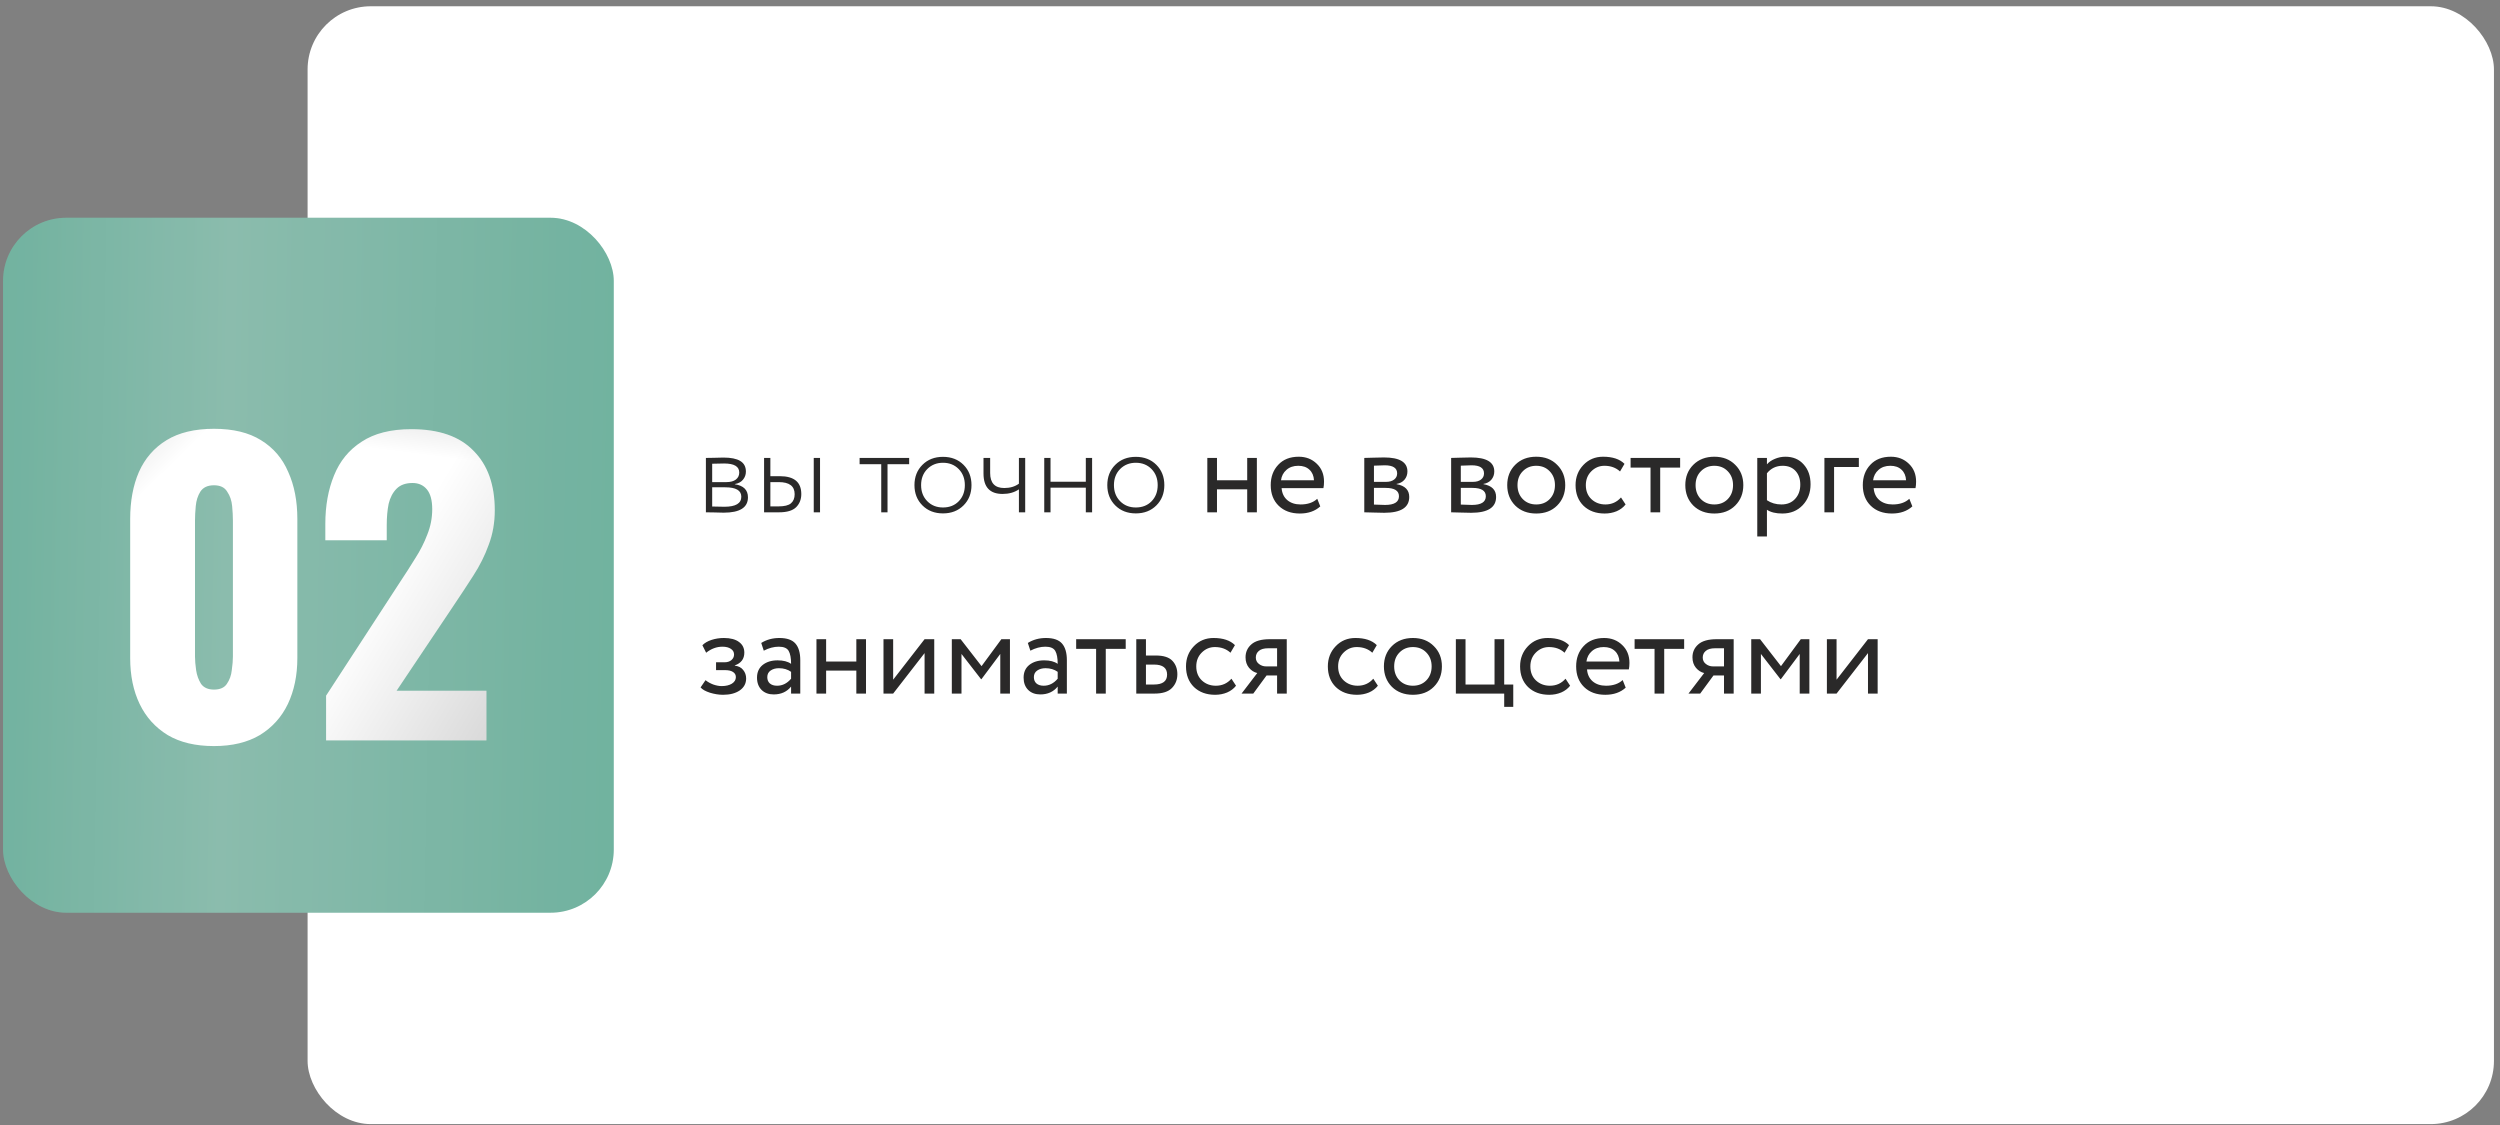 <?xml version="1.0" encoding="UTF-8"?> <svg xmlns="http://www.w3.org/2000/svg" width="331" height="149" viewBox="0 0 331 149" fill="none"><rect x="0" y="0" width="331" height="149" fill="#808080" stroke="none"/><rect x="40.725" y="0.83" width="289.474" height="148" rx="8.365" fill="white"></rect><rect x="0.403" y="28.83" width="80.86" height="92.013" rx="8.365" fill="url(#paint0_linear_12_2085)"></rect><rect x="0.403" y="28.83" width="80.86" height="92.013" rx="8.365" fill="black" fill-opacity="0.1"></rect><path d="M28.327 98.78C25.885 98.78 23.844 98.295 22.204 97.325C20.565 96.321 19.327 94.949 18.49 93.209C17.654 91.469 17.236 89.445 17.236 87.136V68.717C17.236 66.341 17.62 64.267 18.39 62.493C19.193 60.687 20.414 59.281 22.054 58.278C23.693 57.274 25.785 56.772 28.327 56.772C30.87 56.772 32.945 57.274 34.551 58.278C36.19 59.281 37.395 60.687 38.164 62.493C38.968 64.267 39.369 66.341 39.369 68.717V87.136C39.369 89.412 38.951 91.436 38.114 93.209C37.278 94.949 36.04 96.321 34.4 97.325C32.761 98.295 30.736 98.78 28.327 98.78ZM28.327 91.302C29.13 91.302 29.699 91.051 30.034 90.549C30.402 90.014 30.619 89.412 30.686 88.742C30.787 88.04 30.837 87.437 30.837 86.936V68.918C30.837 68.349 30.803 67.713 30.736 67.01C30.67 66.274 30.452 65.639 30.084 65.103C29.749 64.534 29.164 64.25 28.327 64.25C27.491 64.25 26.889 64.534 26.521 65.103C26.186 65.639 25.985 66.274 25.918 67.01C25.851 67.713 25.818 68.349 25.818 68.918V86.936C25.818 87.437 25.868 88.04 25.968 88.742C26.069 89.412 26.286 90.014 26.621 90.549C26.989 91.051 27.558 91.302 28.327 91.302ZM43.174 98.027V92.105L52.91 77.149C53.646 76.044 54.332 74.974 54.968 73.937C55.637 72.899 56.173 71.845 56.574 70.775C57.009 69.704 57.227 68.583 57.227 67.412C57.227 66.241 56.992 65.371 56.524 64.802C56.056 64.233 55.42 63.949 54.617 63.949C53.713 63.949 53.011 64.2 52.509 64.702C52.007 65.204 51.656 65.873 51.455 66.709C51.288 67.546 51.204 68.483 51.204 69.52V71.528H43.073V69.369C43.073 66.96 43.458 64.819 44.228 62.945C44.997 61.038 46.218 59.549 47.891 58.478C49.564 57.374 51.756 56.822 54.466 56.822C58.113 56.822 60.857 57.776 62.697 59.683C64.571 61.557 65.508 64.183 65.508 67.562C65.508 69.202 65.24 70.724 64.705 72.13C64.203 73.535 63.517 74.907 62.647 76.245C61.81 77.55 60.907 78.922 59.937 80.361L52.509 91.453H64.404V98.027H43.174Z" fill="white"></path><path d="M28.327 98.78C25.885 98.78 23.844 98.295 22.204 97.325C20.565 96.321 19.327 94.949 18.49 93.209C17.654 91.469 17.236 89.445 17.236 87.136V68.717C17.236 66.341 17.62 64.267 18.39 62.493C19.193 60.687 20.414 59.281 22.054 58.278C23.693 57.274 25.785 56.772 28.327 56.772C30.87 56.772 32.945 57.274 34.551 58.278C36.19 59.281 37.395 60.687 38.164 62.493C38.968 64.267 39.369 66.341 39.369 68.717V87.136C39.369 89.412 38.951 91.436 38.114 93.209C37.278 94.949 36.04 96.321 34.4 97.325C32.761 98.295 30.736 98.78 28.327 98.78ZM28.327 91.302C29.13 91.302 29.699 91.051 30.034 90.549C30.402 90.014 30.619 89.412 30.686 88.742C30.787 88.04 30.837 87.437 30.837 86.936V68.918C30.837 68.349 30.803 67.713 30.736 67.01C30.67 66.274 30.452 65.639 30.084 65.103C29.749 64.534 29.164 64.25 28.327 64.25C27.491 64.25 26.889 64.534 26.521 65.103C26.186 65.639 25.985 66.274 25.918 67.01C25.851 67.713 25.818 68.349 25.818 68.918V86.936C25.818 87.437 25.868 88.04 25.968 88.742C26.069 89.412 26.286 90.014 26.621 90.549C26.989 91.051 27.558 91.302 28.327 91.302ZM43.174 98.027V92.105L52.91 77.149C53.646 76.044 54.332 74.974 54.968 73.937C55.637 72.899 56.173 71.845 56.574 70.775C57.009 69.704 57.227 68.583 57.227 67.412C57.227 66.241 56.992 65.371 56.524 64.802C56.056 64.233 55.42 63.949 54.617 63.949C53.713 63.949 53.011 64.2 52.509 64.702C52.007 65.204 51.656 65.873 51.455 66.709C51.288 67.546 51.204 68.483 51.204 69.52V71.528H43.073V69.369C43.073 66.96 43.458 64.819 44.228 62.945C44.997 61.038 46.218 59.549 47.891 58.478C49.564 57.374 51.756 56.822 54.466 56.822C58.113 56.822 60.857 57.776 62.697 59.683C64.571 61.557 65.508 64.183 65.508 67.562C65.508 69.202 65.24 70.724 64.705 72.13C64.203 73.535 63.517 74.907 62.647 76.245C61.81 77.55 60.907 78.922 59.937 80.361L52.509 91.453H64.404V98.027H43.174Z" fill="url(#paint1_linear_12_2085)" fill-opacity="0.7"></path><path d="M28.327 98.78C25.885 98.78 23.844 98.295 22.204 97.325C20.565 96.321 19.327 94.949 18.49 93.209C17.654 91.469 17.236 89.445 17.236 87.136V68.717C17.236 66.341 17.62 64.267 18.39 62.493C19.193 60.687 20.414 59.281 22.054 58.278C23.693 57.274 25.785 56.772 28.327 56.772C30.87 56.772 32.945 57.274 34.551 58.278C36.19 59.281 37.395 60.687 38.164 62.493C38.968 64.267 39.369 66.341 39.369 68.717V87.136C39.369 89.412 38.951 91.436 38.114 93.209C37.278 94.949 36.04 96.321 34.4 97.325C32.761 98.295 30.736 98.78 28.327 98.78ZM28.327 91.302C29.13 91.302 29.699 91.051 30.034 90.549C30.402 90.014 30.619 89.412 30.686 88.742C30.787 88.04 30.837 87.437 30.837 86.936V68.918C30.837 68.349 30.803 67.713 30.736 67.01C30.67 66.274 30.452 65.639 30.084 65.103C29.749 64.534 29.164 64.25 28.327 64.25C27.491 64.25 26.889 64.534 26.521 65.103C26.186 65.639 25.985 66.274 25.918 67.01C25.851 67.713 25.818 68.349 25.818 68.918V86.936C25.818 87.437 25.868 88.04 25.968 88.742C26.069 89.412 26.286 90.014 26.621 90.549C26.989 91.051 27.558 91.302 28.327 91.302ZM43.174 98.027V92.105L52.91 77.149C53.646 76.044 54.332 74.974 54.968 73.937C55.637 72.899 56.173 71.845 56.574 70.775C57.009 69.704 57.227 68.583 57.227 67.412C57.227 66.241 56.992 65.371 56.524 64.802C56.056 64.233 55.42 63.949 54.617 63.949C53.713 63.949 53.011 64.2 52.509 64.702C52.007 65.204 51.656 65.873 51.455 66.709C51.288 67.546 51.204 68.483 51.204 69.52V71.528H43.073V69.369C43.073 66.96 43.458 64.819 44.228 62.945C44.997 61.038 46.218 59.549 47.891 58.478C49.564 57.374 51.756 56.822 54.466 56.822C58.113 56.822 60.857 57.776 62.697 59.683C64.571 61.557 65.508 64.183 65.508 67.562C65.508 69.202 65.24 70.724 64.705 72.13C64.203 73.535 63.517 74.907 62.647 76.245C61.81 77.55 60.907 78.922 59.937 80.361L52.509 91.453H64.404V98.027H43.174Z" fill="url(#paint2_linear_12_2085)" fill-opacity="0.7"></path><path d="M28.327 98.78C25.885 98.78 23.844 98.295 22.204 97.325C20.565 96.321 19.327 94.949 18.49 93.209C17.654 91.469 17.236 89.445 17.236 87.136V68.717C17.236 66.341 17.62 64.267 18.39 62.493C19.193 60.687 20.414 59.281 22.054 58.278C23.693 57.274 25.785 56.772 28.327 56.772C30.87 56.772 32.945 57.274 34.551 58.278C36.19 59.281 37.395 60.687 38.164 62.493C38.968 64.267 39.369 66.341 39.369 68.717V87.136C39.369 89.412 38.951 91.436 38.114 93.209C37.278 94.949 36.04 96.321 34.4 97.325C32.761 98.295 30.736 98.78 28.327 98.78ZM28.327 91.302C29.13 91.302 29.699 91.051 30.034 90.549C30.402 90.014 30.619 89.412 30.686 88.742C30.787 88.04 30.837 87.437 30.837 86.936V68.918C30.837 68.349 30.803 67.713 30.736 67.01C30.67 66.274 30.452 65.639 30.084 65.103C29.749 64.534 29.164 64.25 28.327 64.25C27.491 64.25 26.889 64.534 26.521 65.103C26.186 65.639 25.985 66.274 25.918 67.01C25.851 67.713 25.818 68.349 25.818 68.918V86.936C25.818 87.437 25.868 88.04 25.968 88.742C26.069 89.412 26.286 90.014 26.621 90.549C26.989 91.051 27.558 91.302 28.327 91.302ZM43.174 98.027V92.105L52.91 77.149C53.646 76.044 54.332 74.974 54.968 73.937C55.637 72.899 56.173 71.845 56.574 70.775C57.009 69.704 57.227 68.583 57.227 67.412C57.227 66.241 56.992 65.371 56.524 64.802C56.056 64.233 55.42 63.949 54.617 63.949C53.713 63.949 53.011 64.2 52.509 64.702C52.007 65.204 51.656 65.873 51.455 66.709C51.288 67.546 51.204 68.483 51.204 69.52V71.528H43.073V69.369C43.073 66.96 43.458 64.819 44.228 62.945C44.997 61.038 46.218 59.549 47.891 58.478C49.564 57.374 51.756 56.822 54.466 56.822C58.113 56.822 60.857 57.776 62.697 59.683C64.571 61.557 65.508 64.183 65.508 67.562C65.508 69.202 65.24 70.724 64.705 72.13C64.203 73.535 63.517 74.907 62.647 76.245C61.81 77.55 60.907 78.922 59.937 80.361L52.509 91.453H64.404V98.027H43.174Z" fill="url(#paint3_linear_12_2085)" fill-opacity="0.7"></path><path d="M93.461 67.83V60.63C93.643 60.63 93.984 60.625 94.485 60.614C94.997 60.593 95.429 60.582 95.781 60.582C96.773 60.582 97.515 60.731 98.005 61.03C98.507 61.329 98.757 61.798 98.757 62.438C98.757 62.843 98.629 63.201 98.373 63.51C98.117 63.819 97.76 64.011 97.301 64.086V64.118C98.453 64.299 99.029 64.875 99.029 65.846C99.029 67.201 97.957 67.878 95.813 67.878C95.493 67.878 95.072 67.867 94.549 67.846C94.027 67.835 93.664 67.83 93.461 67.83ZM96.021 64.518H94.293V67.062C94.912 67.083 95.451 67.094 95.909 67.094C97.403 67.094 98.149 66.651 98.149 65.766C98.149 64.934 97.44 64.518 96.021 64.518ZM95.877 61.366C95.355 61.366 94.827 61.377 94.293 61.398V63.83H96.197C96.72 63.83 97.131 63.718 97.429 63.494C97.728 63.259 97.877 62.95 97.877 62.566C97.877 61.766 97.211 61.366 95.877 61.366ZM101.164 67.83V60.63H101.996V63.046H103.244C105.143 63.046 106.092 63.835 106.092 65.414C106.092 66.118 105.863 66.699 105.404 67.158C104.946 67.606 104.194 67.83 103.148 67.83H101.164ZM103.1 63.83H101.996V67.046H103.084C103.852 67.046 104.396 66.913 104.716 66.646C105.047 66.369 105.212 65.963 105.212 65.43C105.212 64.363 104.508 63.83 103.1 63.83ZM107.74 67.83V60.63H108.572V67.83H107.74ZM113.812 61.462V60.63H120.372V61.462H117.508V67.83H116.676V61.462H113.812ZM122.13 66.918C121.426 66.214 121.074 65.318 121.074 64.23C121.074 63.142 121.426 62.246 122.13 61.542C122.834 60.838 123.741 60.486 124.85 60.486C125.96 60.486 126.866 60.838 127.57 61.542C128.274 62.246 128.626 63.142 128.626 64.23C128.626 65.318 128.274 66.214 127.57 66.918C126.866 67.622 125.96 67.974 124.85 67.974C123.741 67.974 122.834 67.622 122.13 66.918ZM122.77 62.102C122.226 62.657 121.954 63.366 121.954 64.23C121.954 65.094 122.226 65.803 122.77 66.358C123.314 66.913 124.008 67.19 124.85 67.19C125.704 67.19 126.397 66.918 126.93 66.374C127.474 65.819 127.746 65.105 127.746 64.23C127.746 63.366 127.474 62.657 126.93 62.102C126.386 61.547 125.693 61.27 124.85 61.27C124.018 61.27 123.325 61.547 122.77 62.102ZM135.736 60.63V67.83H134.904V64.79C134.307 65.195 133.587 65.398 132.744 65.398C131.059 65.398 130.216 64.497 130.216 62.694V60.63H131.096V62.63C131.096 63.953 131.72 64.614 132.968 64.614C133.736 64.614 134.382 64.422 134.904 64.038V60.63H135.736ZM143.762 67.83V64.566H139.09V67.83H138.258V60.63H139.09V63.782H143.762V60.63H144.594V67.83H143.762ZM147.662 66.918C146.958 66.214 146.606 65.318 146.606 64.23C146.606 63.142 146.958 62.246 147.662 61.542C148.366 60.838 149.272 60.486 150.382 60.486C151.491 60.486 152.398 60.838 153.102 61.542C153.806 62.246 154.158 63.142 154.158 64.23C154.158 65.318 153.806 66.214 153.102 66.918C152.398 67.622 151.491 67.974 150.382 67.974C149.272 67.974 148.366 67.622 147.662 66.918ZM148.302 62.102C147.758 62.657 147.486 63.366 147.486 64.23C147.486 65.094 147.758 65.803 148.302 66.358C148.846 66.913 149.539 67.19 150.382 67.19C151.235 67.19 151.928 66.918 152.462 66.374C153.006 65.819 153.278 65.105 153.278 64.23C153.278 63.366 153.006 62.657 152.462 62.102C151.918 61.547 151.224 61.27 150.382 61.27C149.55 61.27 148.856 61.547 148.302 62.102ZM165.129 67.83V64.79H161.129V67.83H159.849V60.63H161.129V63.59H165.129V60.63H166.409V67.83H165.129ZM174.404 66.038L174.804 67.046C174.111 67.675 173.21 67.99 172.1 67.99C170.938 67.99 170.004 67.649 169.3 66.966C168.596 66.283 168.244 65.371 168.244 64.23C168.244 63.142 168.575 62.246 169.236 61.542C169.898 60.827 170.804 60.47 171.956 60.47C172.906 60.47 173.7 60.779 174.34 61.398C174.98 62.006 175.3 62.795 175.3 63.766C175.3 64.097 175.274 64.385 175.22 64.63H169.684C169.738 65.302 169.988 65.83 170.436 66.214C170.895 66.598 171.482 66.79 172.196 66.79C173.135 66.79 173.871 66.539 174.404 66.038ZM171.892 61.67C171.252 61.67 170.73 61.851 170.324 62.214C169.919 62.566 169.679 63.025 169.604 63.59H173.972C173.94 62.993 173.738 62.523 173.364 62.182C173.002 61.841 172.511 61.67 171.892 61.67ZM180.631 67.83V60.63C180.801 60.63 181.18 60.619 181.767 60.598C182.364 60.577 182.855 60.566 183.239 60.566C185.308 60.566 186.343 61.185 186.343 62.422C186.343 62.849 186.209 63.217 185.943 63.526C185.676 63.825 185.329 64.006 184.903 64.07V64.102C186.023 64.305 186.583 64.87 186.583 65.798C186.583 67.195 185.479 67.894 183.271 67.894C182.951 67.894 182.481 67.883 181.863 67.862C181.244 67.841 180.833 67.83 180.631 67.83ZM183.447 64.598H181.911V66.806C182.679 66.838 183.169 66.854 183.383 66.854C184.609 66.854 185.223 66.47 185.223 65.702C185.223 64.966 184.631 64.598 183.447 64.598ZM183.335 61.606C183.025 61.606 182.551 61.622 181.911 61.654V63.798H183.527C183.964 63.798 184.316 63.697 184.583 63.494C184.849 63.291 184.983 63.019 184.983 62.678C184.983 61.963 184.433 61.606 183.335 61.606ZM192.131 67.83V60.63C192.301 60.63 192.68 60.619 193.267 60.598C193.864 60.577 194.355 60.566 194.739 60.566C196.808 60.566 197.843 61.185 197.843 62.422C197.843 62.849 197.709 63.217 197.443 63.526C197.176 63.825 196.829 64.006 196.403 64.07V64.102C197.523 64.305 198.083 64.87 198.083 65.798C198.083 67.195 196.979 67.894 194.771 67.894C194.451 67.894 193.981 67.883 193.363 67.862C192.744 67.841 192.333 67.83 192.131 67.83ZM194.947 64.598H193.411V66.806C194.179 66.838 194.669 66.854 194.883 66.854C196.109 66.854 196.723 66.47 196.723 65.702C196.723 64.966 196.131 64.598 194.947 64.598ZM194.835 61.606C194.525 61.606 194.051 61.622 193.411 61.654V63.798H195.027C195.464 63.798 195.816 63.697 196.083 63.494C196.349 63.291 196.483 63.019 196.483 62.678C196.483 61.963 195.933 61.606 194.835 61.606ZM200.613 66.934C199.909 66.219 199.557 65.318 199.557 64.23C199.557 63.142 199.909 62.246 200.613 61.542C201.327 60.827 202.255 60.47 203.397 60.47C204.538 60.47 205.461 60.827 206.165 61.542C206.879 62.246 207.237 63.142 207.237 64.23C207.237 65.318 206.879 66.219 206.165 66.934C205.461 67.638 204.538 67.99 203.397 67.99C202.255 67.99 201.327 67.638 200.613 66.934ZM200.917 64.23C200.917 64.977 201.146 65.59 201.605 66.07C202.074 66.55 202.671 66.79 203.397 66.79C204.122 66.79 204.714 66.555 205.173 66.086C205.642 65.606 205.877 64.987 205.877 64.23C205.877 63.483 205.642 62.87 205.173 62.39C204.714 61.91 204.122 61.67 203.397 61.67C202.682 61.67 202.09 61.91 201.621 62.39C201.151 62.859 200.917 63.473 200.917 64.23ZM214.62 65.862L215.228 66.79C214.929 67.174 214.534 67.473 214.044 67.686C213.553 67.889 213.025 67.99 212.46 67.99C211.308 67.99 210.374 67.649 209.66 66.966C208.956 66.273 208.604 65.361 208.604 64.23C208.604 63.174 208.95 62.283 209.644 61.558C210.337 60.833 211.206 60.47 212.252 60.47C213.51 60.47 214.454 60.785 215.084 61.414L214.492 62.422C213.948 61.921 213.26 61.67 212.428 61.67C211.756 61.67 211.174 61.915 210.684 62.406C210.204 62.886 209.964 63.494 209.964 64.23C209.964 64.998 210.209 65.617 210.7 66.086C211.201 66.555 211.82 66.79 212.556 66.79C213.388 66.79 214.076 66.481 214.62 65.862ZM215.89 61.91V60.63H222.45V61.91H219.81V67.83H218.53V61.91H215.89ZM224.191 66.934C223.487 66.219 223.135 65.318 223.135 64.23C223.135 63.142 223.487 62.246 224.191 61.542C224.906 60.827 225.834 60.47 226.975 60.47C228.116 60.47 229.039 60.827 229.743 61.542C230.458 62.246 230.815 63.142 230.815 64.23C230.815 65.318 230.458 66.219 229.743 66.934C229.039 67.638 228.116 67.99 226.975 67.99C225.834 67.99 224.906 67.638 224.191 66.934ZM224.495 64.23C224.495 64.977 224.724 65.59 225.183 66.07C225.652 66.55 226.25 66.79 226.975 66.79C227.7 66.79 228.292 66.555 228.751 66.086C229.22 65.606 229.455 64.987 229.455 64.23C229.455 63.483 229.22 62.87 228.751 62.39C228.292 61.91 227.7 61.67 226.975 61.67C226.26 61.67 225.668 61.91 225.199 62.39C224.73 62.859 224.495 63.473 224.495 64.23ZM232.662 71.03V60.63H233.942V61.478C234.198 61.179 234.544 60.939 234.982 60.758C235.43 60.566 235.899 60.47 236.39 60.47C237.403 60.47 238.208 60.811 238.806 61.494C239.414 62.166 239.718 63.041 239.718 64.118C239.718 65.227 239.371 66.15 238.678 66.886C237.984 67.622 237.083 67.99 235.974 67.99C235.12 67.99 234.443 67.825 233.942 67.494V71.03H232.662ZM236.022 61.67C235.168 61.67 234.475 62.001 233.942 62.662V66.23C234.496 66.603 235.136 66.79 235.862 66.79C236.619 66.79 237.222 66.545 237.67 66.054C238.128 65.563 238.358 64.934 238.358 64.166C238.358 63.419 238.15 62.817 237.734 62.358C237.318 61.899 236.747 61.67 236.022 61.67ZM241.552 67.83V60.63H246.112V61.83H242.832V67.83H241.552ZM252.795 66.038L253.195 67.046C252.502 67.675 251.6 67.99 250.491 67.99C249.328 67.99 248.395 67.649 247.691 66.966C246.987 66.283 246.635 65.371 246.635 64.23C246.635 63.142 246.966 62.246 247.627 61.542C248.288 60.827 249.195 60.47 250.347 60.47C251.296 60.47 252.091 60.779 252.731 61.398C253.371 62.006 253.691 62.795 253.691 63.766C253.691 64.097 253.664 64.385 253.611 64.63H248.075C248.128 65.302 248.379 65.83 248.827 66.214C249.286 66.598 249.872 66.79 250.587 66.79C251.526 66.79 252.262 66.539 252.795 66.038ZM250.283 61.67C249.643 61.67 249.12 61.851 248.715 62.214C248.31 62.566 248.07 63.025 247.995 63.59H252.363C252.331 62.993 252.128 62.523 251.755 62.182C251.392 61.841 250.902 61.67 250.283 61.67ZM95.733 91.99C95.179 91.99 94.603 91.899 94.005 91.718C93.408 91.526 92.992 91.291 92.757 91.014L93.413 90.054C93.701 90.289 94.043 90.481 94.437 90.63C94.843 90.769 95.211 90.838 95.541 90.838C96.096 90.838 96.549 90.731 96.901 90.518C97.253 90.294 97.429 90.006 97.429 89.654C97.429 89.355 97.301 89.126 97.045 88.966C96.8 88.806 96.459 88.726 96.021 88.726H94.805V87.686H95.941C96.304 87.686 96.603 87.59 96.837 87.398C97.072 87.195 97.189 86.95 97.189 86.662C97.189 86.342 97.051 86.091 96.773 85.91C96.496 85.718 96.123 85.622 95.653 85.622C94.885 85.622 94.165 85.889 93.493 86.422L92.997 85.43C93.285 85.131 93.685 84.897 94.197 84.726C94.72 84.555 95.269 84.47 95.845 84.47C96.709 84.47 97.376 84.646 97.845 84.998C98.315 85.339 98.549 85.809 98.549 86.406C98.549 87.238 98.128 87.803 97.285 88.102V88.134C97.765 88.187 98.133 88.374 98.389 88.694C98.656 89.014 98.789 89.393 98.789 89.83C98.789 90.491 98.507 91.019 97.941 91.414C97.376 91.798 96.64 91.99 95.733 91.99ZM101.124 86.15L100.788 85.126C101.492 84.689 102.292 84.47 103.188 84.47C104.18 84.47 104.889 84.715 105.316 85.206C105.743 85.697 105.956 86.433 105.956 87.414V91.83H104.74V90.902C104.185 91.595 103.417 91.942 102.436 91.942C101.775 91.942 101.241 91.745 100.836 91.35C100.431 90.945 100.228 90.401 100.228 89.718C100.228 89.003 100.479 88.443 100.98 88.038C101.492 87.633 102.148 87.43 102.948 87.43C103.716 87.43 104.313 87.585 104.74 87.894C104.74 87.126 104.633 86.555 104.42 86.182C104.207 85.809 103.769 85.622 103.108 85.622C102.457 85.622 101.796 85.798 101.124 86.15ZM102.884 90.79C103.599 90.79 104.217 90.481 104.74 89.862V88.95C104.292 88.63 103.753 88.47 103.124 88.47C102.697 88.47 102.335 88.571 102.036 88.774C101.737 88.977 101.588 89.27 101.588 89.654C101.588 90.006 101.7 90.283 101.924 90.486C102.159 90.689 102.479 90.79 102.884 90.79ZM113.379 91.83V88.79H109.379V91.83H108.099V84.63H109.379V87.59H113.379V84.63H114.659V91.83H113.379ZM118.254 91.83H116.974V84.63H118.254V89.99L122.414 84.63H123.694V91.83H122.414V86.47L118.254 91.83ZM126.021 91.83V84.63H127.189L129.957 88.198L132.581 84.63H133.717V91.83H132.437V86.582L129.941 89.926H129.893L127.301 86.582V91.83H126.021ZM136.421 86.15L136.085 85.126C136.789 84.689 137.589 84.47 138.485 84.47C139.477 84.47 140.186 84.715 140.613 85.206C141.039 85.697 141.253 86.433 141.253 87.414V91.83H140.037V90.902C139.482 91.595 138.714 91.942 137.733 91.942C137.071 91.942 136.538 91.745 136.133 91.35C135.727 90.945 135.525 90.401 135.525 89.718C135.525 89.003 135.775 88.443 136.277 88.038C136.789 87.633 137.445 87.43 138.245 87.43C139.013 87.43 139.61 87.585 140.037 87.894C140.037 87.126 139.93 86.555 139.717 86.182C139.503 85.809 139.066 85.622 138.405 85.622C137.754 85.622 137.093 85.798 136.421 86.15ZM138.181 90.79C138.895 90.79 139.514 90.481 140.037 89.862V88.95C139.589 88.63 139.05 88.47 138.421 88.47C137.994 88.47 137.631 88.571 137.333 88.774C137.034 88.977 136.885 89.27 136.885 89.654C136.885 90.006 136.997 90.283 137.221 90.486C137.455 90.689 137.775 90.79 138.181 90.79ZM142.484 85.91V84.63H149.044V85.91H146.404V91.83H145.124V85.91H142.484ZM150.443 91.83V84.63H151.723V86.79H153.035C154.059 86.79 154.79 87.025 155.227 87.494C155.664 87.953 155.883 88.545 155.883 89.27C155.883 89.995 155.643 90.603 155.163 91.094C154.683 91.585 153.92 91.83 152.875 91.83H150.443ZM152.795 87.99H151.723V90.63H152.779C153.942 90.63 154.523 90.193 154.523 89.318C154.523 88.433 153.947 87.99 152.795 87.99ZM163.042 89.862L163.65 90.79C163.351 91.174 162.956 91.473 162.466 91.686C161.975 91.889 161.447 91.99 160.882 91.99C159.73 91.99 158.796 91.649 158.082 90.966C157.378 90.273 157.026 89.361 157.026 88.23C157.026 87.174 157.372 86.283 158.066 85.558C158.759 84.833 159.628 84.47 160.674 84.47C161.932 84.47 162.876 84.785 163.506 85.414L162.914 86.422C162.37 85.921 161.682 85.67 160.85 85.67C160.178 85.67 159.596 85.915 159.106 86.406C158.626 86.886 158.386 87.494 158.386 88.23C158.386 88.998 158.631 89.617 159.122 90.086C159.623 90.555 160.242 90.79 160.978 90.79C161.81 90.79 162.498 90.481 163.042 89.862ZM168.126 84.63H170.366V91.83H169.086V89.43H167.694L165.934 91.83H164.382L166.462 89.11C166.046 89.014 165.684 88.785 165.374 88.422C165.065 88.049 164.91 87.585 164.91 87.03C164.91 86.337 165.166 85.766 165.678 85.318C166.19 84.859 167.006 84.63 168.126 84.63ZM166.27 87.062C166.27 87.414 166.409 87.697 166.686 87.91C166.964 88.123 167.273 88.23 167.614 88.23H169.086V85.83H167.918C167.353 85.83 166.937 85.947 166.67 86.182C166.404 86.406 166.27 86.699 166.27 87.062ZM181.823 89.862L182.431 90.79C182.132 91.174 181.737 91.473 181.247 91.686C180.756 91.889 180.228 91.99 179.663 91.99C178.511 91.99 177.577 91.649 176.863 90.966C176.159 90.273 175.807 89.361 175.807 88.23C175.807 87.174 176.153 86.283 176.847 85.558C177.54 84.833 178.409 84.47 179.455 84.47C180.713 84.47 181.657 84.785 182.287 85.414L181.695 86.422C181.151 85.921 180.463 85.67 179.631 85.67C178.959 85.67 178.377 85.915 177.887 86.406C177.407 86.886 177.167 87.494 177.167 88.23C177.167 88.998 177.412 89.617 177.903 90.086C178.404 90.555 179.023 90.79 179.759 90.79C180.591 90.79 181.279 90.481 181.823 89.862ZM184.285 90.934C183.581 90.219 183.229 89.318 183.229 88.23C183.229 87.142 183.581 86.246 184.285 85.542C184.999 84.827 185.927 84.47 187.069 84.47C188.21 84.47 189.133 84.827 189.837 85.542C190.551 86.246 190.909 87.142 190.909 88.23C190.909 89.318 190.551 90.219 189.837 90.934C189.133 91.638 188.21 91.99 187.069 91.99C185.927 91.99 184.999 91.638 184.285 90.934ZM184.589 88.23C184.589 88.977 184.818 89.59 185.277 90.07C185.746 90.55 186.343 90.79 187.069 90.79C187.794 90.79 188.386 90.555 188.845 90.086C189.314 89.606 189.549 88.987 189.549 88.23C189.549 87.483 189.314 86.87 188.845 86.39C188.386 85.91 187.794 85.67 187.069 85.67C186.354 85.67 185.762 85.91 185.293 86.39C184.823 86.859 184.589 87.473 184.589 88.23ZM192.756 91.83V84.63H194.036V90.63H197.876V84.63H199.156V90.63H200.356V93.59H199.156V91.83H192.756ZM207.276 89.862L207.884 90.79C207.585 91.174 207.191 91.473 206.7 91.686C206.209 91.889 205.681 91.99 205.116 91.99C203.964 91.99 203.031 91.649 202.316 90.966C201.612 90.273 201.26 89.361 201.26 88.23C201.26 87.174 201.607 86.283 202.3 85.558C202.993 84.833 203.863 84.47 204.908 84.47C206.167 84.47 207.111 84.785 207.74 85.414L207.148 86.422C206.604 85.921 205.916 85.67 205.084 85.67C204.412 85.67 203.831 85.915 203.34 86.406C202.86 86.886 202.62 87.494 202.62 88.23C202.62 88.998 202.865 89.617 203.356 90.086C203.857 90.555 204.476 90.79 205.212 90.79C206.044 90.79 206.732 90.481 207.276 89.862ZM214.842 90.038L215.242 91.046C214.548 91.675 213.647 91.99 212.538 91.99C211.375 91.99 210.442 91.649 209.738 90.966C209.034 90.283 208.682 89.371 208.682 88.23C208.682 87.142 209.012 86.246 209.674 85.542C210.335 84.827 211.242 84.47 212.394 84.47C213.343 84.47 214.138 84.779 214.778 85.398C215.418 86.006 215.738 86.795 215.738 87.766C215.738 88.097 215.711 88.385 215.658 88.63H210.122C210.175 89.302 210.426 89.83 210.874 90.214C211.332 90.598 211.919 90.79 212.634 90.79C213.572 90.79 214.308 90.539 214.842 90.038ZM212.33 85.67C211.69 85.67 211.167 85.851 210.762 86.214C210.356 86.566 210.116 87.025 210.042 87.59H214.41C214.378 86.993 214.175 86.523 213.802 86.182C213.439 85.841 212.948 85.67 212.33 85.67ZM216.422 85.91V84.63H222.982V85.91H220.342V91.83H219.062V85.91H216.422ZM227.298 84.63H229.538V91.83H228.258V89.43H226.866L225.106 91.83H223.554L225.634 89.11C225.218 89.014 224.855 88.785 224.546 88.422C224.237 88.049 224.082 87.585 224.082 87.03C224.082 86.337 224.338 85.766 224.85 85.318C225.362 84.859 226.178 84.63 227.298 84.63ZM225.442 87.062C225.442 87.414 225.581 87.697 225.858 87.91C226.135 88.123 226.445 88.23 226.786 88.23H228.258V85.83H227.09C226.525 85.83 226.109 85.947 225.842 86.182C225.575 86.406 225.442 86.699 225.442 87.062ZM231.865 91.83V84.63H233.033L235.801 88.198L238.425 84.63H239.561V91.83H238.281V86.582L235.785 89.926H235.737L233.145 86.582V91.83H231.865ZM243.161 91.83H241.881V84.63H243.161V89.99L247.321 84.63H248.601V91.83H247.321V86.47L243.161 91.83Z" fill="#2A2929"></path><defs><linearGradient id="paint0_linear_12_2085" x1="-2.81" y1="48.367" x2="84.716" y2="49.989" gradientUnits="userSpaceOnUse"><stop stop-color="#7BC5AF"></stop><stop offset="0.378" stop-color="#9AD0C0"></stop><stop offset="1" stop-color="#7BC5AF"></stop></linearGradient><linearGradient id="paint1_linear_12_2085" x1="16.135" y1="-9.973" x2="55.159" y2="29.597" gradientUnits="userSpaceOnUse"><stop></stop><stop offset="1" stop-opacity="0"></stop></linearGradient><linearGradient id="paint2_linear_12_2085" x1="23.534" y1="13.844" x2="18.249" y2="55.435" gradientUnits="userSpaceOnUse"><stop></stop><stop offset="1" stop-opacity="0"></stop></linearGradient><linearGradient id="paint3_linear_12_2085" x1="71.995" y1="250.601" x2="-21.112" y2="193.709" gradientUnits="userSpaceOnUse"><stop></stop><stop offset="1" stop-opacity="0"></stop></linearGradient></defs></svg> 